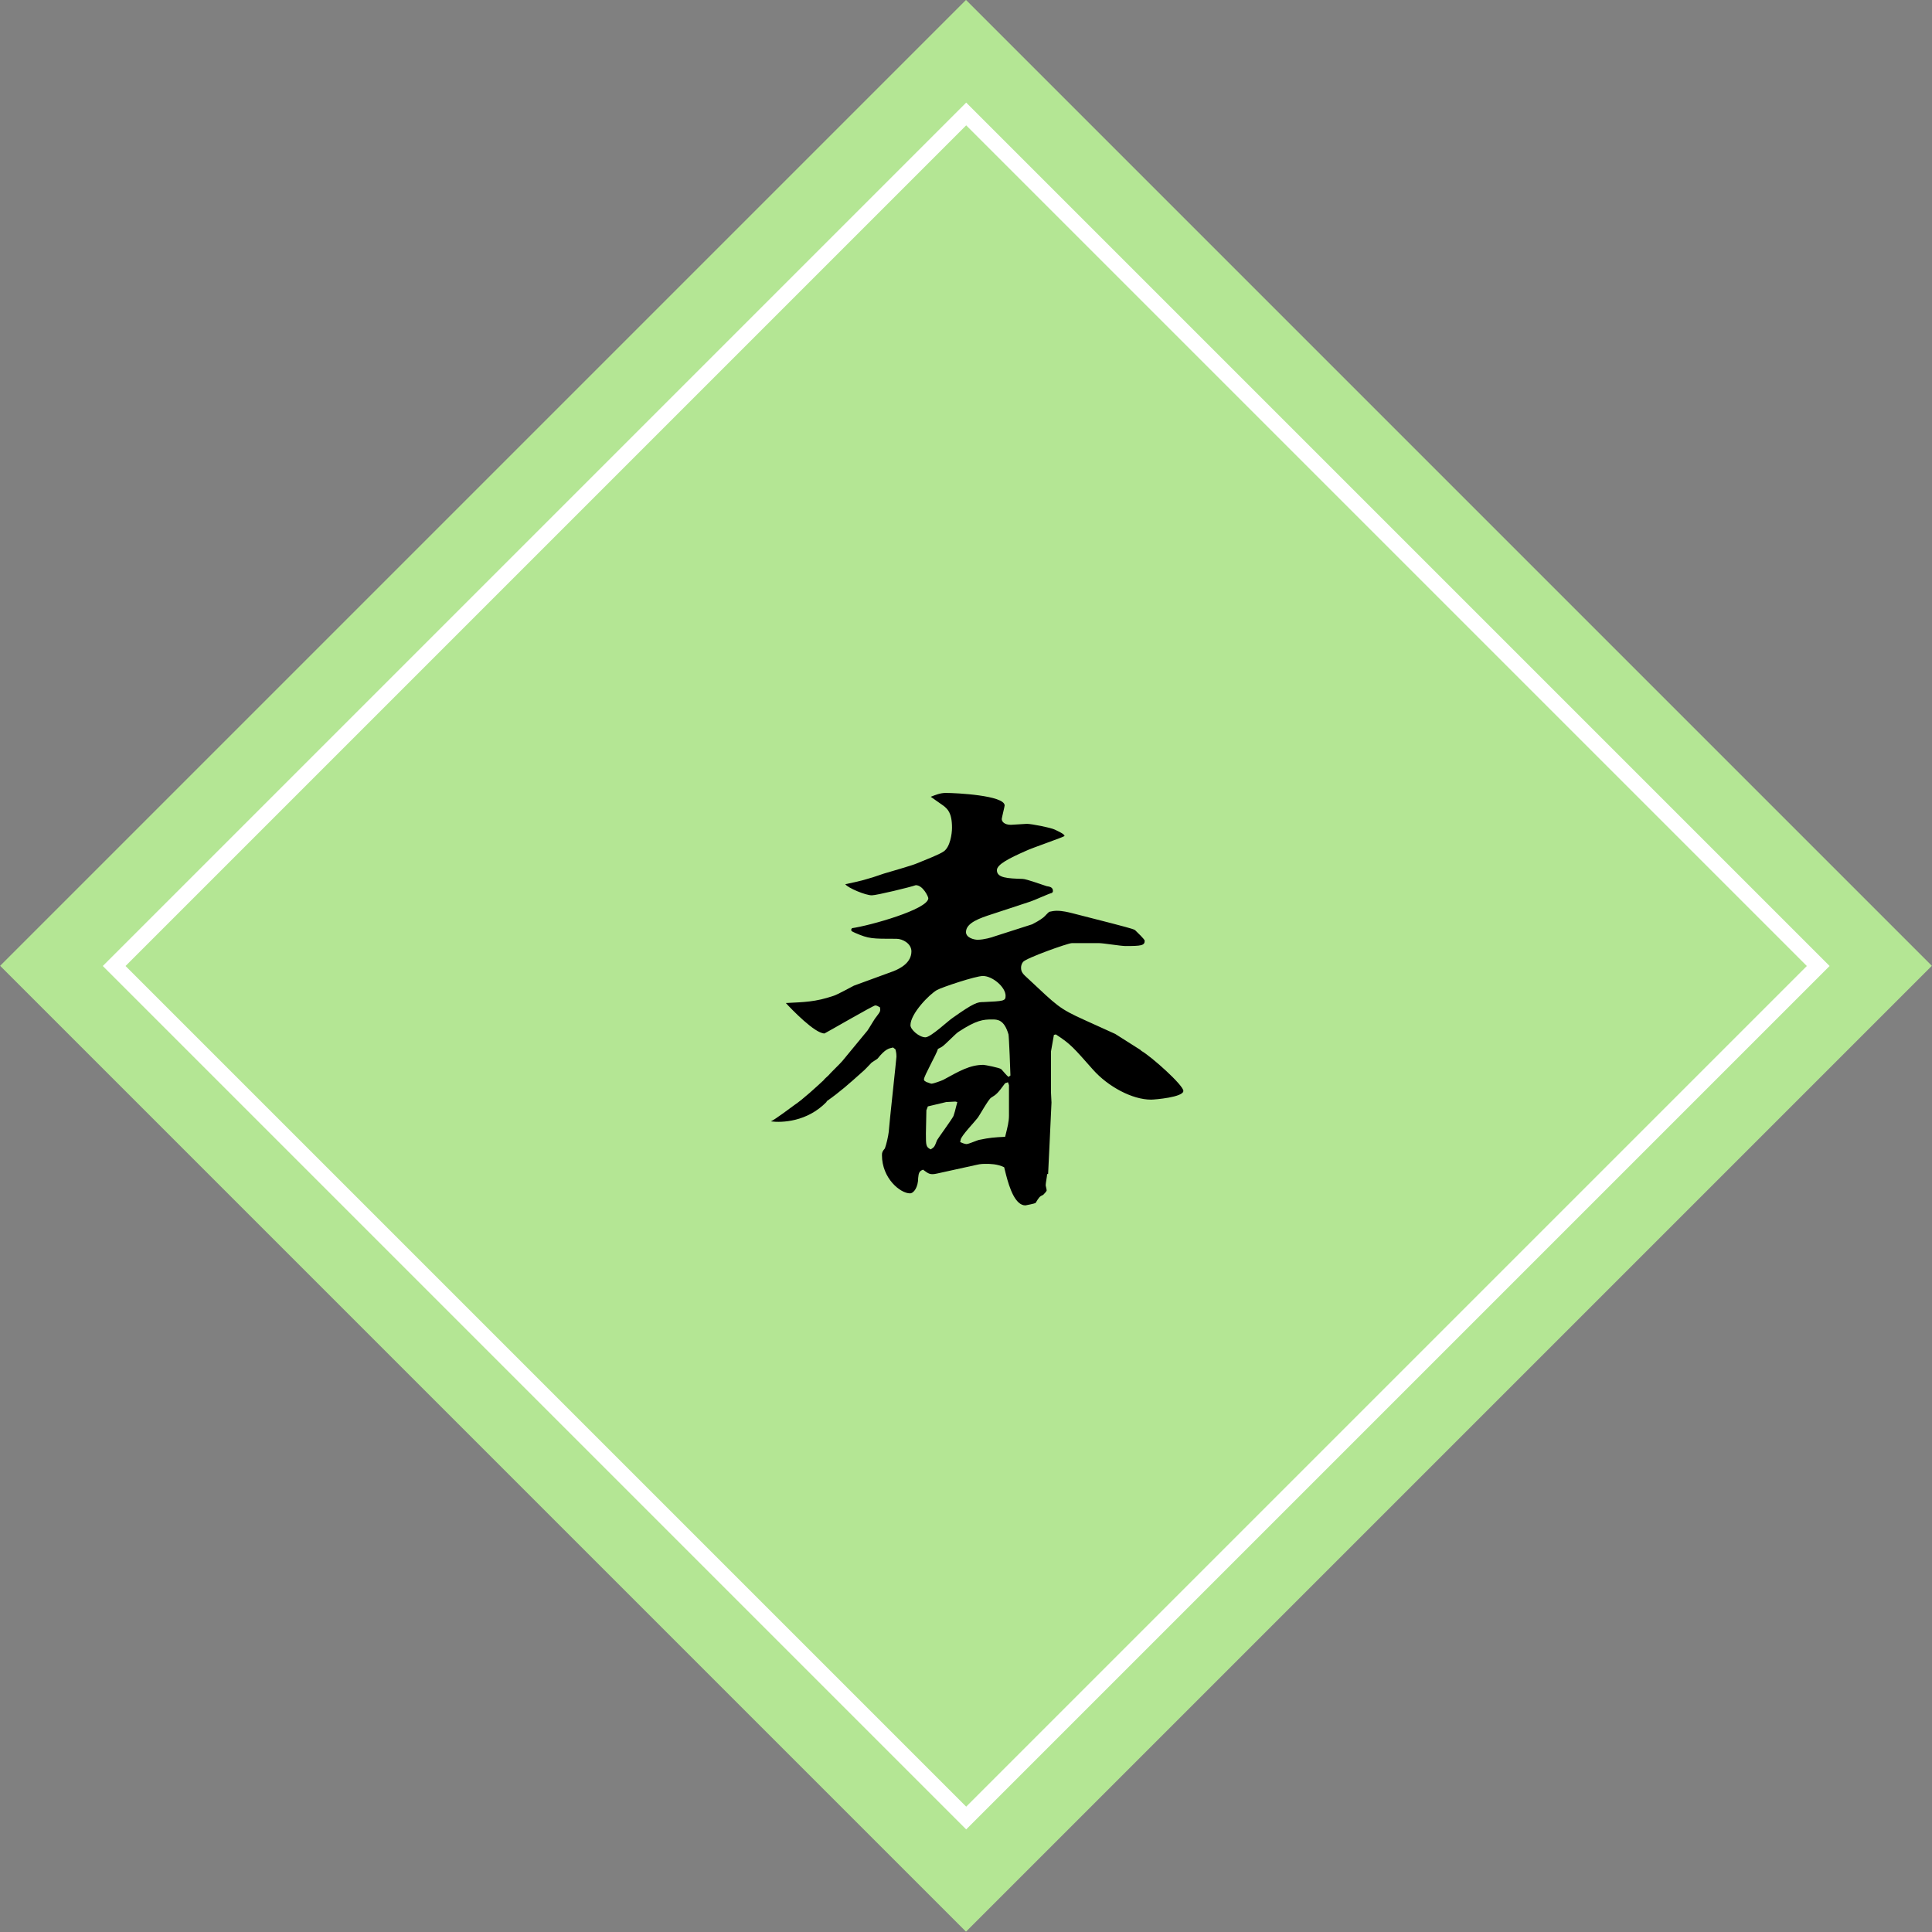 <?xml version="1.0" encoding="utf-8"?>
<!-- Generator: Adobe Illustrator 16.2.1, SVG Export Plug-In . SVG Version: 6.00 Build 0)  -->
<!DOCTYPE svg PUBLIC "-//W3C//DTD SVG 1.1//EN" "http://www.w3.org/Graphics/SVG/1.1/DTD/svg11.dtd">
<svg version="1.1" id="レイヤー_1" xmlns="http://www.w3.org/2000/svg" xmlns:xlink="http://www.w3.org/1999/xlink" x="0px"
	 y="0px" width="120px" height="120px" viewBox="0 0 120 120" enable-background="new 0 0 120 120" xml:space="preserve">
<rect x="0" y="0" width="120" height="120" fill="#808080" stroke="none"/>
<g>
	<g>
		
			<rect x="17.574" y="17.574" transform="matrix(0.707 0.707 -0.707 0.707 60 -24.853)" fill="#B4E694" width="84.853" height="84.853"/>
		
			<rect x="22.574" y="22.574" transform="matrix(-0.707 0.707 -0.707 -0.707 144.853 60)" fill="none" stroke="#FFFFFF" stroke-miterlimit="10" width="74.853" height="74.853"/>
	</g>
	<g>
		<path d="M53.88,64.01c0.09-0.119,0.45-0.75,0.54-0.84c0.27-0.359,0.27-0.359,0.239-0.6c-0.119-0.061-0.18-0.12-0.3-0.12
			s-3.119,1.74-3.149,1.74c-0.601,0-2.04-1.5-2.4-1.89c1.141-0.061,1.83-0.061,2.97-0.45c0.21-0.06,1.08-0.54,1.261-0.63l2.46-0.9
			c0.449-0.18,1.109-0.54,1.109-1.23c0-0.48-0.54-0.78-0.93-0.78c-1.53,0-1.71,0-2.55-0.36c-0.3-0.12-0.3-0.18-0.21-0.3
			c1.08-0.15,4.739-1.17,4.739-1.86c0-0.09-0.33-0.81-0.779-0.81c-0.33,0.12-2.431,0.63-2.73,0.63c-0.39,0-1.47-0.45-1.649-0.69
			c0.87-0.18,1.38-0.3,2.399-0.66c0.3-0.09,1.771-0.51,2.04-0.63c0.57-0.24,1.38-0.54,1.68-0.75c0.391-0.27,0.511-1.08,0.511-1.47
			c0-0.96-0.301-1.17-0.511-1.35c-0.12-0.09-0.689-0.48-0.81-0.57c0.3-0.12,0.6-0.24,0.93-0.24c0.63,0,3.66,0.15,3.66,0.78
			c0,0.06-0.18,0.78-0.18,0.84c0,0.15,0.149,0.36,0.569,0.36c0.15,0,0.84-0.06,0.99-0.06c0.3,0,1.5,0.24,1.74,0.36
			c0.18,0.09,0.6,0.27,0.6,0.39c0,0.06-2.04,0.75-2.4,0.93c-1.02,0.45-1.8,0.84-1.8,1.2c0,0.48,0.66,0.51,1.59,0.54
			c0.24,0,1.29,0.39,1.5,0.45c0.181,0.03,0.391,0.06,0.391,0.3c0,0.06-0.03,0.09-0.061,0.12c-0.239,0.06-1.14,0.48-1.35,0.54
			l-2.37,0.78c-0.75,0.24-1.62,0.54-1.62,1.11c0,0.36,0.511,0.48,0.721,0.48c0.39,0,0.899-0.15,1.05-0.21l2.34-0.75
			c0.12-0.06,0.51-0.27,0.689-0.42c0.12-0.09,0.301-0.33,0.391-0.36c0.12-0.03,0.3-0.06,0.449-0.06c0.36,0,0.721,0.09,0.961,0.15
			l2.459,0.63c0.42,0.12,1.32,0.33,1.44,0.42c0.12,0.12,0.6,0.57,0.6,0.66c0,0.3-0.21,0.33-1.199,0.33c-0.271,0-1.38-0.18-1.62-0.18
			h-1.71c-0.24,0-2.851,0.93-3.03,1.17c-0.09,0.12-0.12,0.24-0.12,0.36c0,0.27,0.12,0.39,0.42,0.66c1.83,1.71,1.92,1.86,3.51,2.579
			l1.92,0.871l1.561,0.99l0.06,0.059c0.63,0.361,2.61,2.131,2.61,2.49c0,0.391-1.771,0.541-2.01,0.541
			c-1.17,0-2.67-0.811-3.601-1.86c-1.199-1.351-1.38-1.591-2.31-2.19l-0.12,0.03l-0.18,1.021v2.579l0.03,0.601l-0.12,2.58
			L65.1,72.92h-0.061c0,0.12-0.09,0.57-0.09,0.689c0,0.061,0.06,0.24,0.06,0.33c0,0.061-0.18,0.24-0.21,0.271
			c-0.239,0.12-0.239,0.12-0.479,0.51c-0.03,0.03-0.601,0.149-0.63,0.149c-0.63,0-0.99-1.079-1.2-1.889l-0.12-0.48
			c-0.42-0.21-0.899-0.21-1.109-0.21c-0.181,0-0.36,0-0.601,0.06l-2.46,0.541c-0.42,0.09-0.51,0.029-0.87-0.24
			c-0.239,0.09-0.27,0.209-0.3,0.51c0,0.57-0.27,0.96-0.51,0.96c-0.6,0-1.74-0.931-1.74-2.37c0-0.18,0.03-0.24,0.181-0.42
			c0.09-0.24,0.21-0.75,0.239-1.02c0.03-0.48,0.48-4.561,0.48-4.68c0-0.091,0-0.211-0.061-0.451l-0.149-0.119
			c-0.271,0.06-0.48,0.09-0.96,0.689c-0.061,0.061-0.391,0.24-0.42,0.301c-0.09,0.09-0.42,0.449-0.51,0.51
			c-0.87,0.779-1.41,1.26-2.221,1.83l-0.029,0.06c-1.2,1.229-2.76,1.29-3.45,1.2c0.27-0.12,1.26-0.87,1.47-1.021
			c0.54-0.36,1.41-1.17,1.8-1.53c0.03-0.06,0.24-0.239,0.301-0.299c0.119-0.15,0.749-0.75,0.869-0.9L53.88,64.01z M59.159,63.23
			c1.351-0.96,1.561-0.99,1.92-0.99c1.26-0.061,1.38-0.061,1.38-0.39c0-0.54-0.81-1.23-1.409-1.23c-0.45,0-2.521,0.69-2.851,0.87
			c-0.479,0.27-1.649,1.471-1.649,2.189c0,0.271,0.54,0.75,0.93,0.75C57.81,64.43,58.92,63.381,59.159,63.23z M62.76,66.801
			c0-0.211-0.091-2.431-0.12-2.551c-0.271-0.93-0.69-0.93-1.021-0.93c-0.54,0-0.96,0.029-2.1,0.779c-0.18,0.121-0.84,0.811-0.99,0.9
			c-0.03,0.03-0.21,0.12-0.27,0.15c-0.09,0.33-0.87,1.68-0.87,1.89c0,0.091,0.03,0.091,0.18,0.181c0.061,0,0.21,0.09,0.3,0.09
			s0.601-0.18,0.721-0.24c0.989-0.54,1.649-0.93,2.489-0.93c0.09,0,1.021,0.18,1.11,0.27c0.12,0.12,0.3,0.359,0.45,0.48
			L62.76,66.801z M59.34,68.42l-0.57,0.03l-1.14,0.271l-0.091,0.239c0,0.21-0.029,1.229-0.029,1.44c0,0.75,0,0.84,0.3,0.99
			c0.24-0.15,0.24-0.181,0.39-0.57c0.061-0.12,0.9-1.26,1.021-1.5c0.06-0.18,0.09-0.27,0.239-0.87L59.34,68.42z M62.609,67.221
			l-0.18,0.06c-0.48,0.659-0.54,0.69-0.87,0.899c-0.181,0.121-0.72,1.11-0.84,1.26c-0.181,0.24-1.021,1.11-1.051,1.351l-0.029,0.149
			c0.06,0.031,0.3,0.121,0.39,0.121c0.15,0,0.72-0.271,0.84-0.271c0.57-0.12,0.87-0.149,1.561-0.181
			c0.149-0.6,0.239-0.93,0.239-1.319V67.4L62.609,67.221z"/>
	</g>
</g>
</svg>
